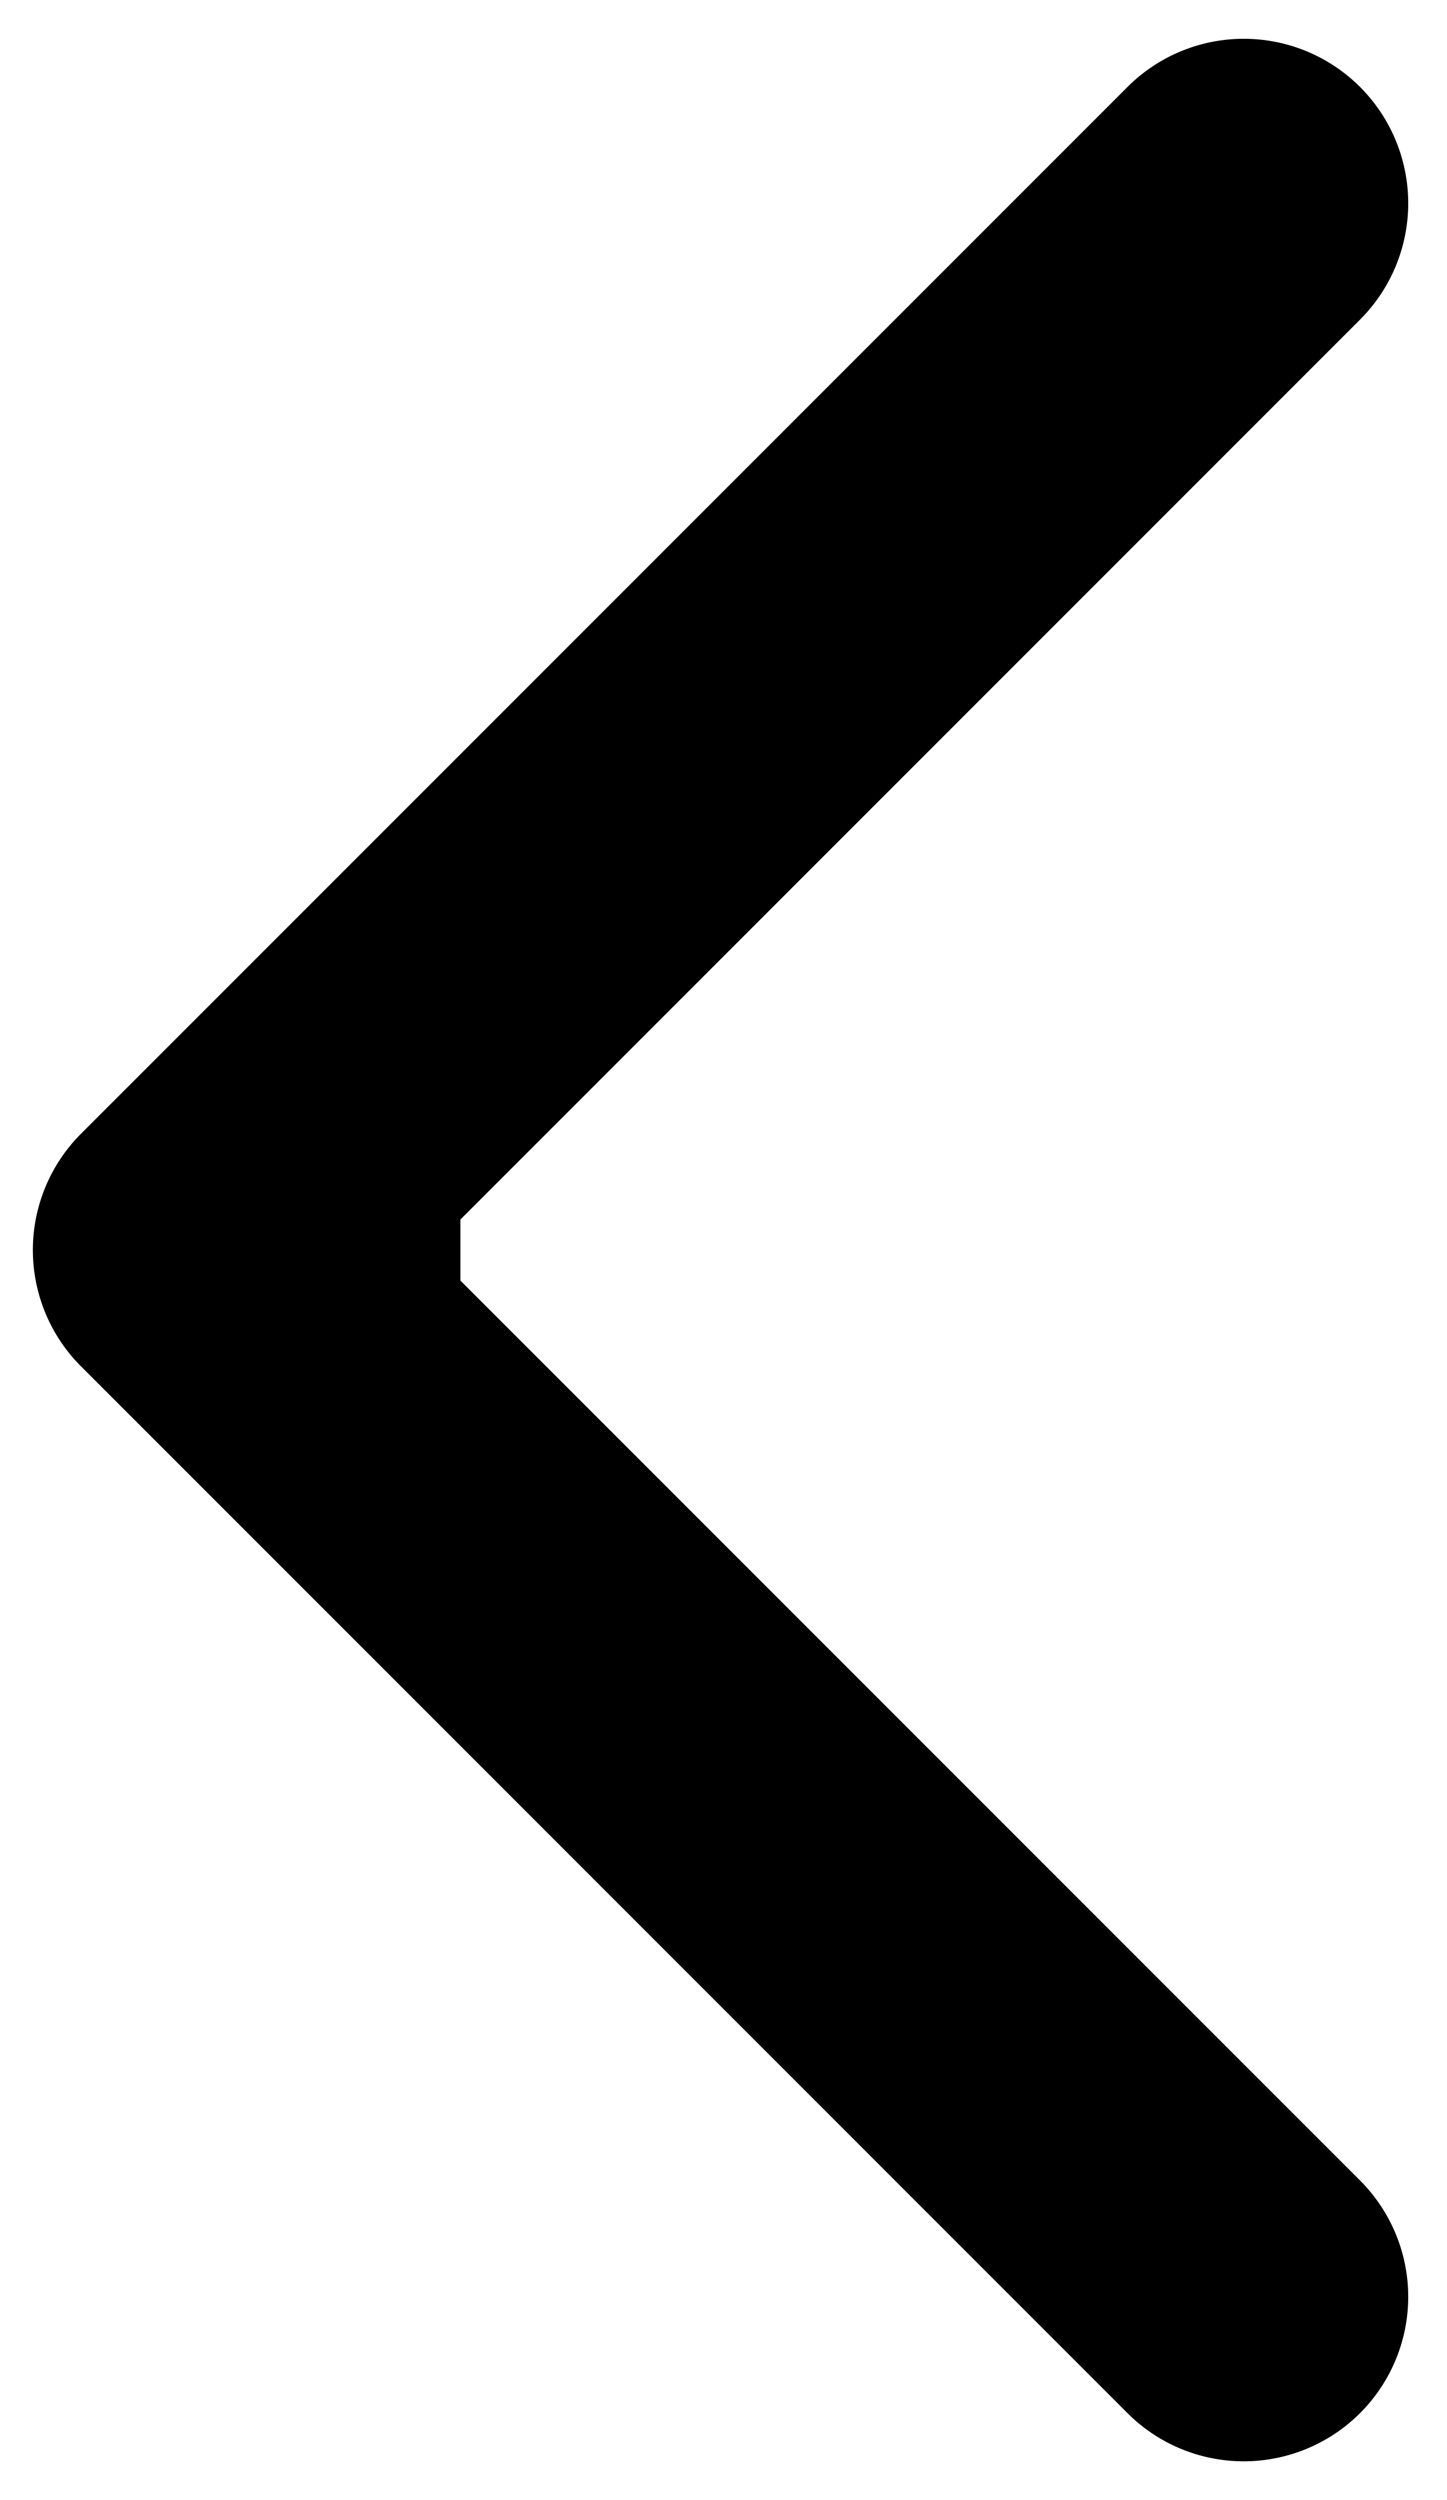 <svg xmlns="http://www.w3.org/2000/svg" width="22" height="38" fill="none"><path fill="color(display-p3 .851 .851 .851)" fill-opacity=".8" d="M1.232 17.232a2.5 2.5 0 0 0 0 3.536l15.91 15.91a2.5 2.5 0 0 0 3.536-3.536L6.536 19 20.678 4.858a2.5 2.5 0 1 0-3.536-3.536l-15.91 15.91zM7 16.5H3v5h4v-5z"/></svg>